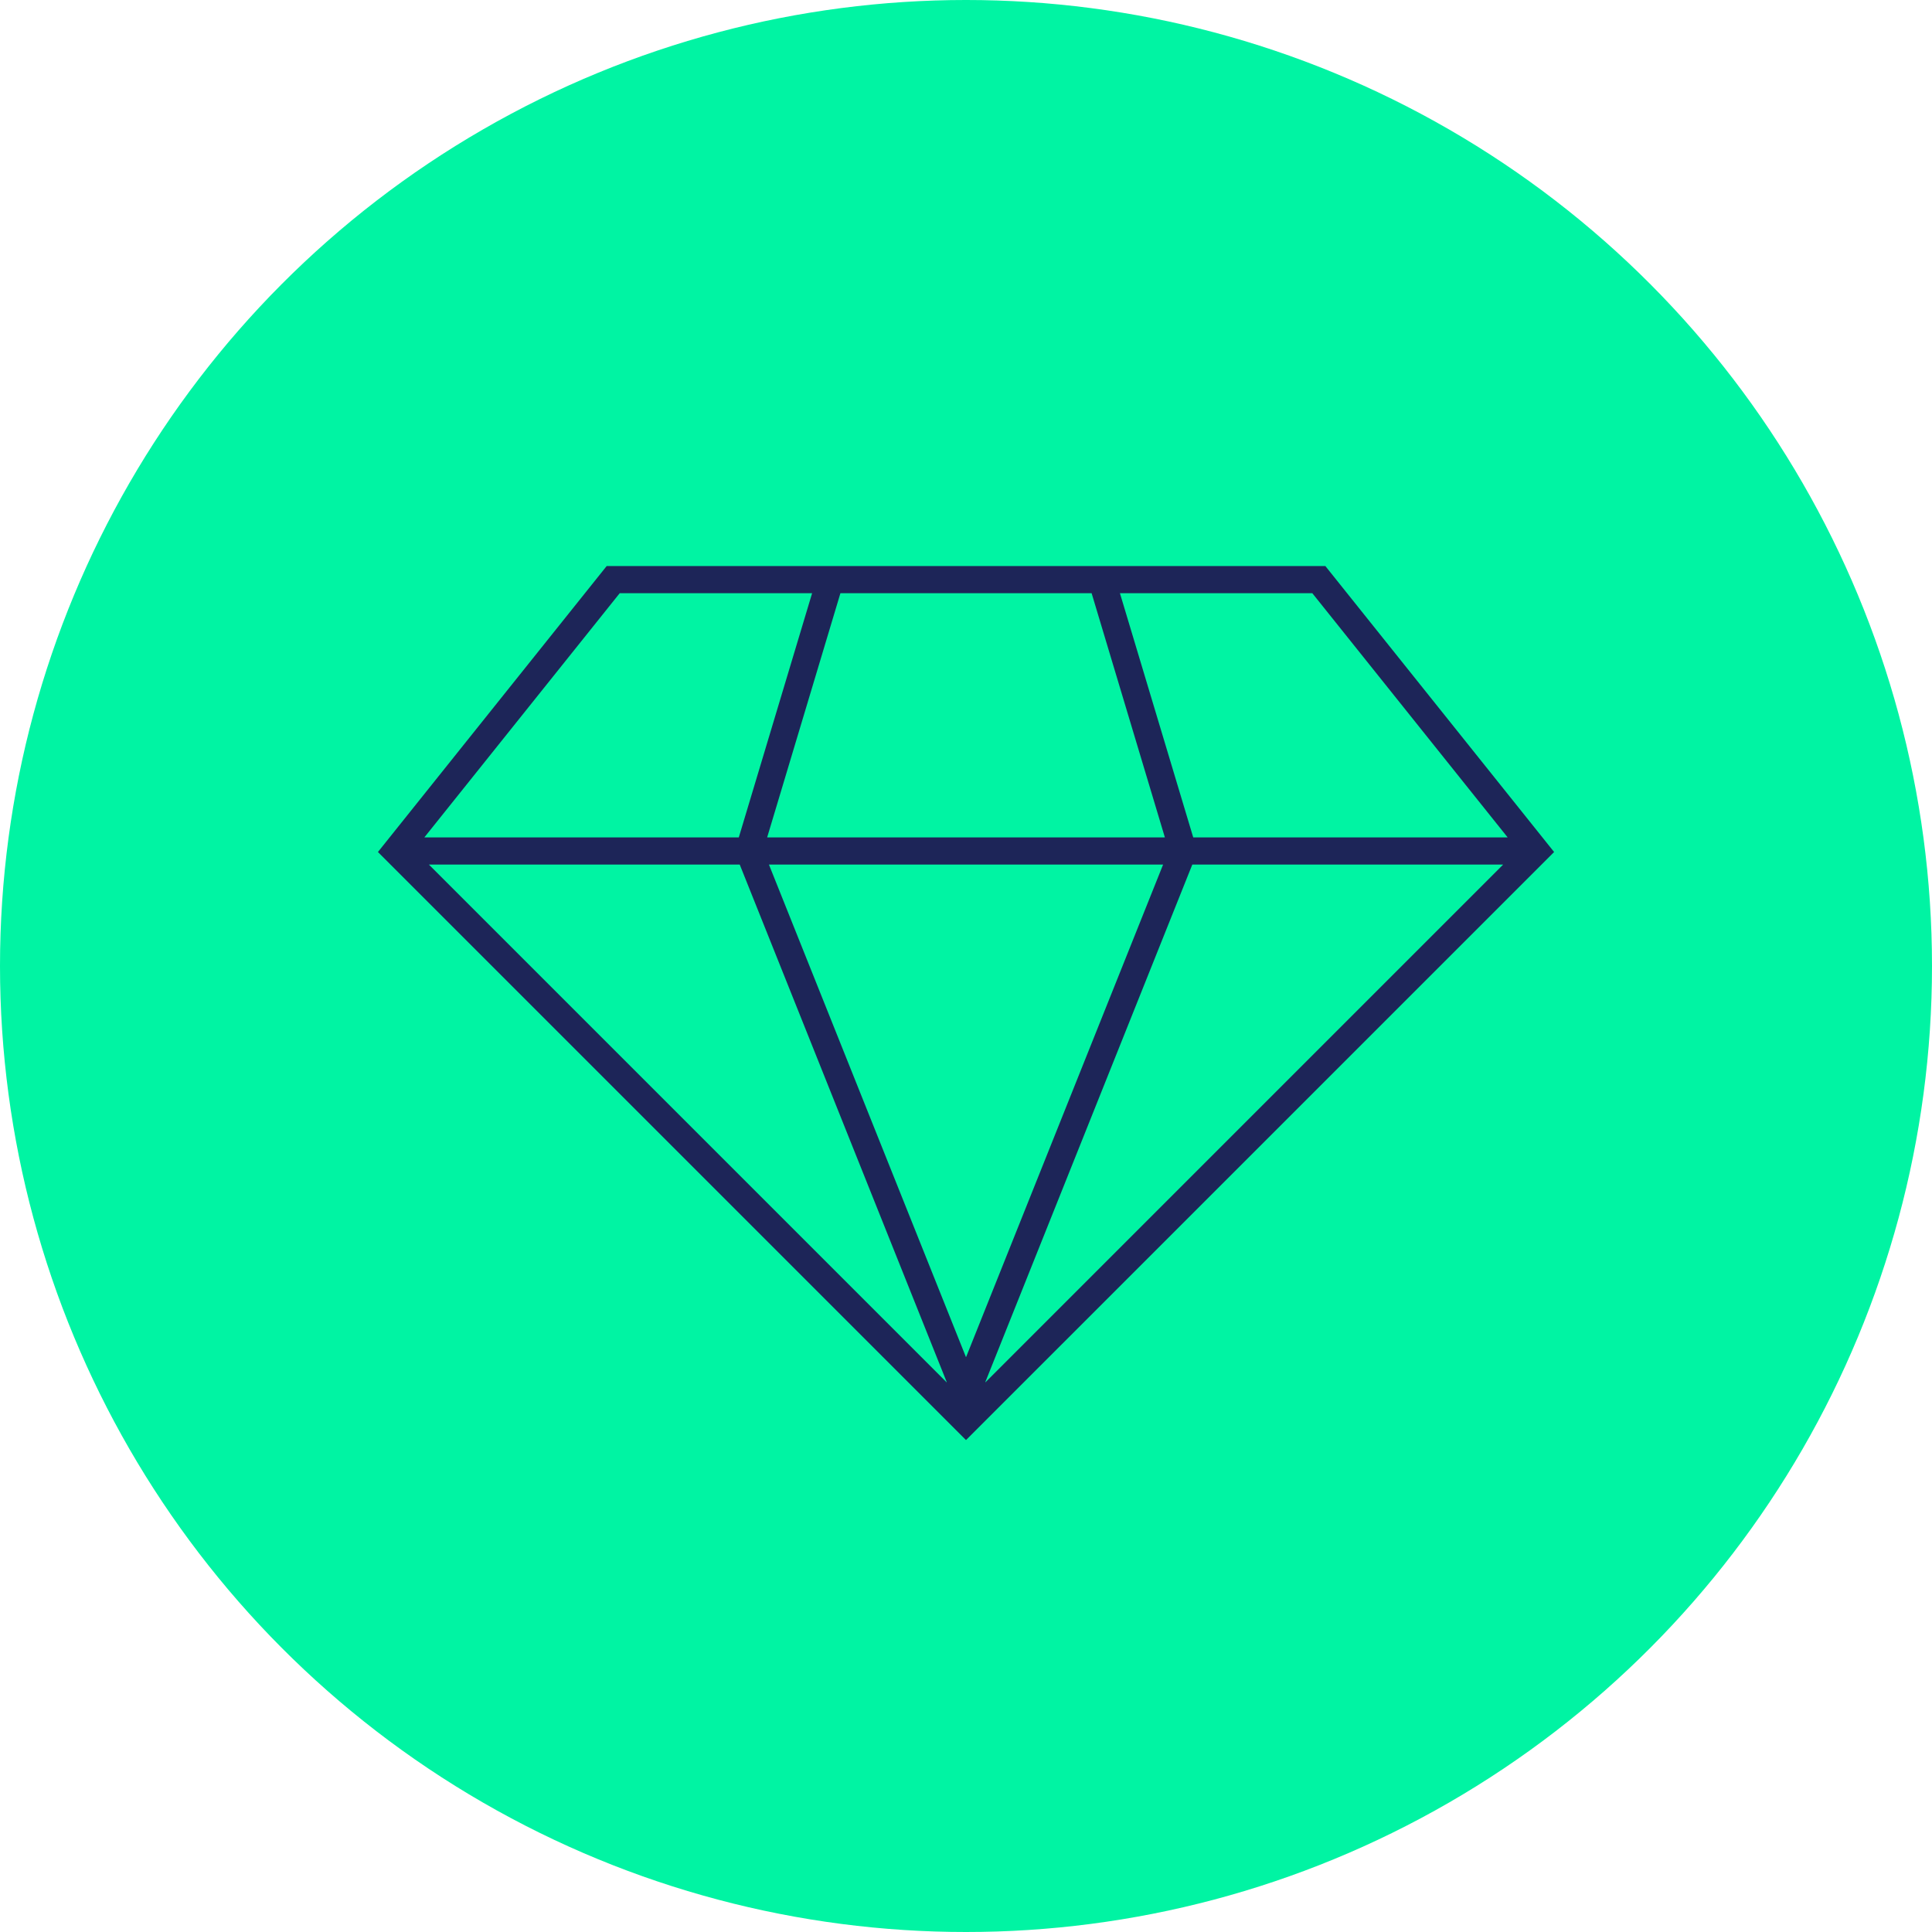<svg width="52" height="52" viewBox="0 0 52 52" fill="none" xmlns="http://www.w3.org/2000/svg">
<circle cx="26" cy="26" r="26" fill="#00F4A3"/>
<path d="M35.672 15.235H16.329L10.172 22.932L26 38.76L41.829 22.932L35.672 15.235ZM19.91 23.27L25.481 37.198C25.485 37.207 25.481 37.209 25.475 37.202L11.549 23.276C11.546 23.273 11.547 23.27 11.552 23.27H19.91ZM31.305 23.27L26.004 36.522C26.002 36.526 25.999 36.526 25.997 36.522L20.696 23.27H31.305ZM20.648 22.539L22.62 15.966H29.381L31.353 22.539H20.648ZM32.091 23.27H40.449C40.454 23.27 40.455 23.273 40.452 23.276L26.526 37.202C26.525 37.204 26.523 37.204 26.521 37.203C26.519 37.202 26.519 37.2 26.52 37.198L32.091 23.27ZM40.573 22.539H32.116L30.143 15.966H35.321L40.575 22.534C40.578 22.537 40.577 22.539 40.573 22.539ZM16.68 15.966H21.858L19.885 22.539H11.428C11.424 22.539 11.423 22.537 11.425 22.534L16.68 15.966Z" fill="#1D2558"/>
</svg>
